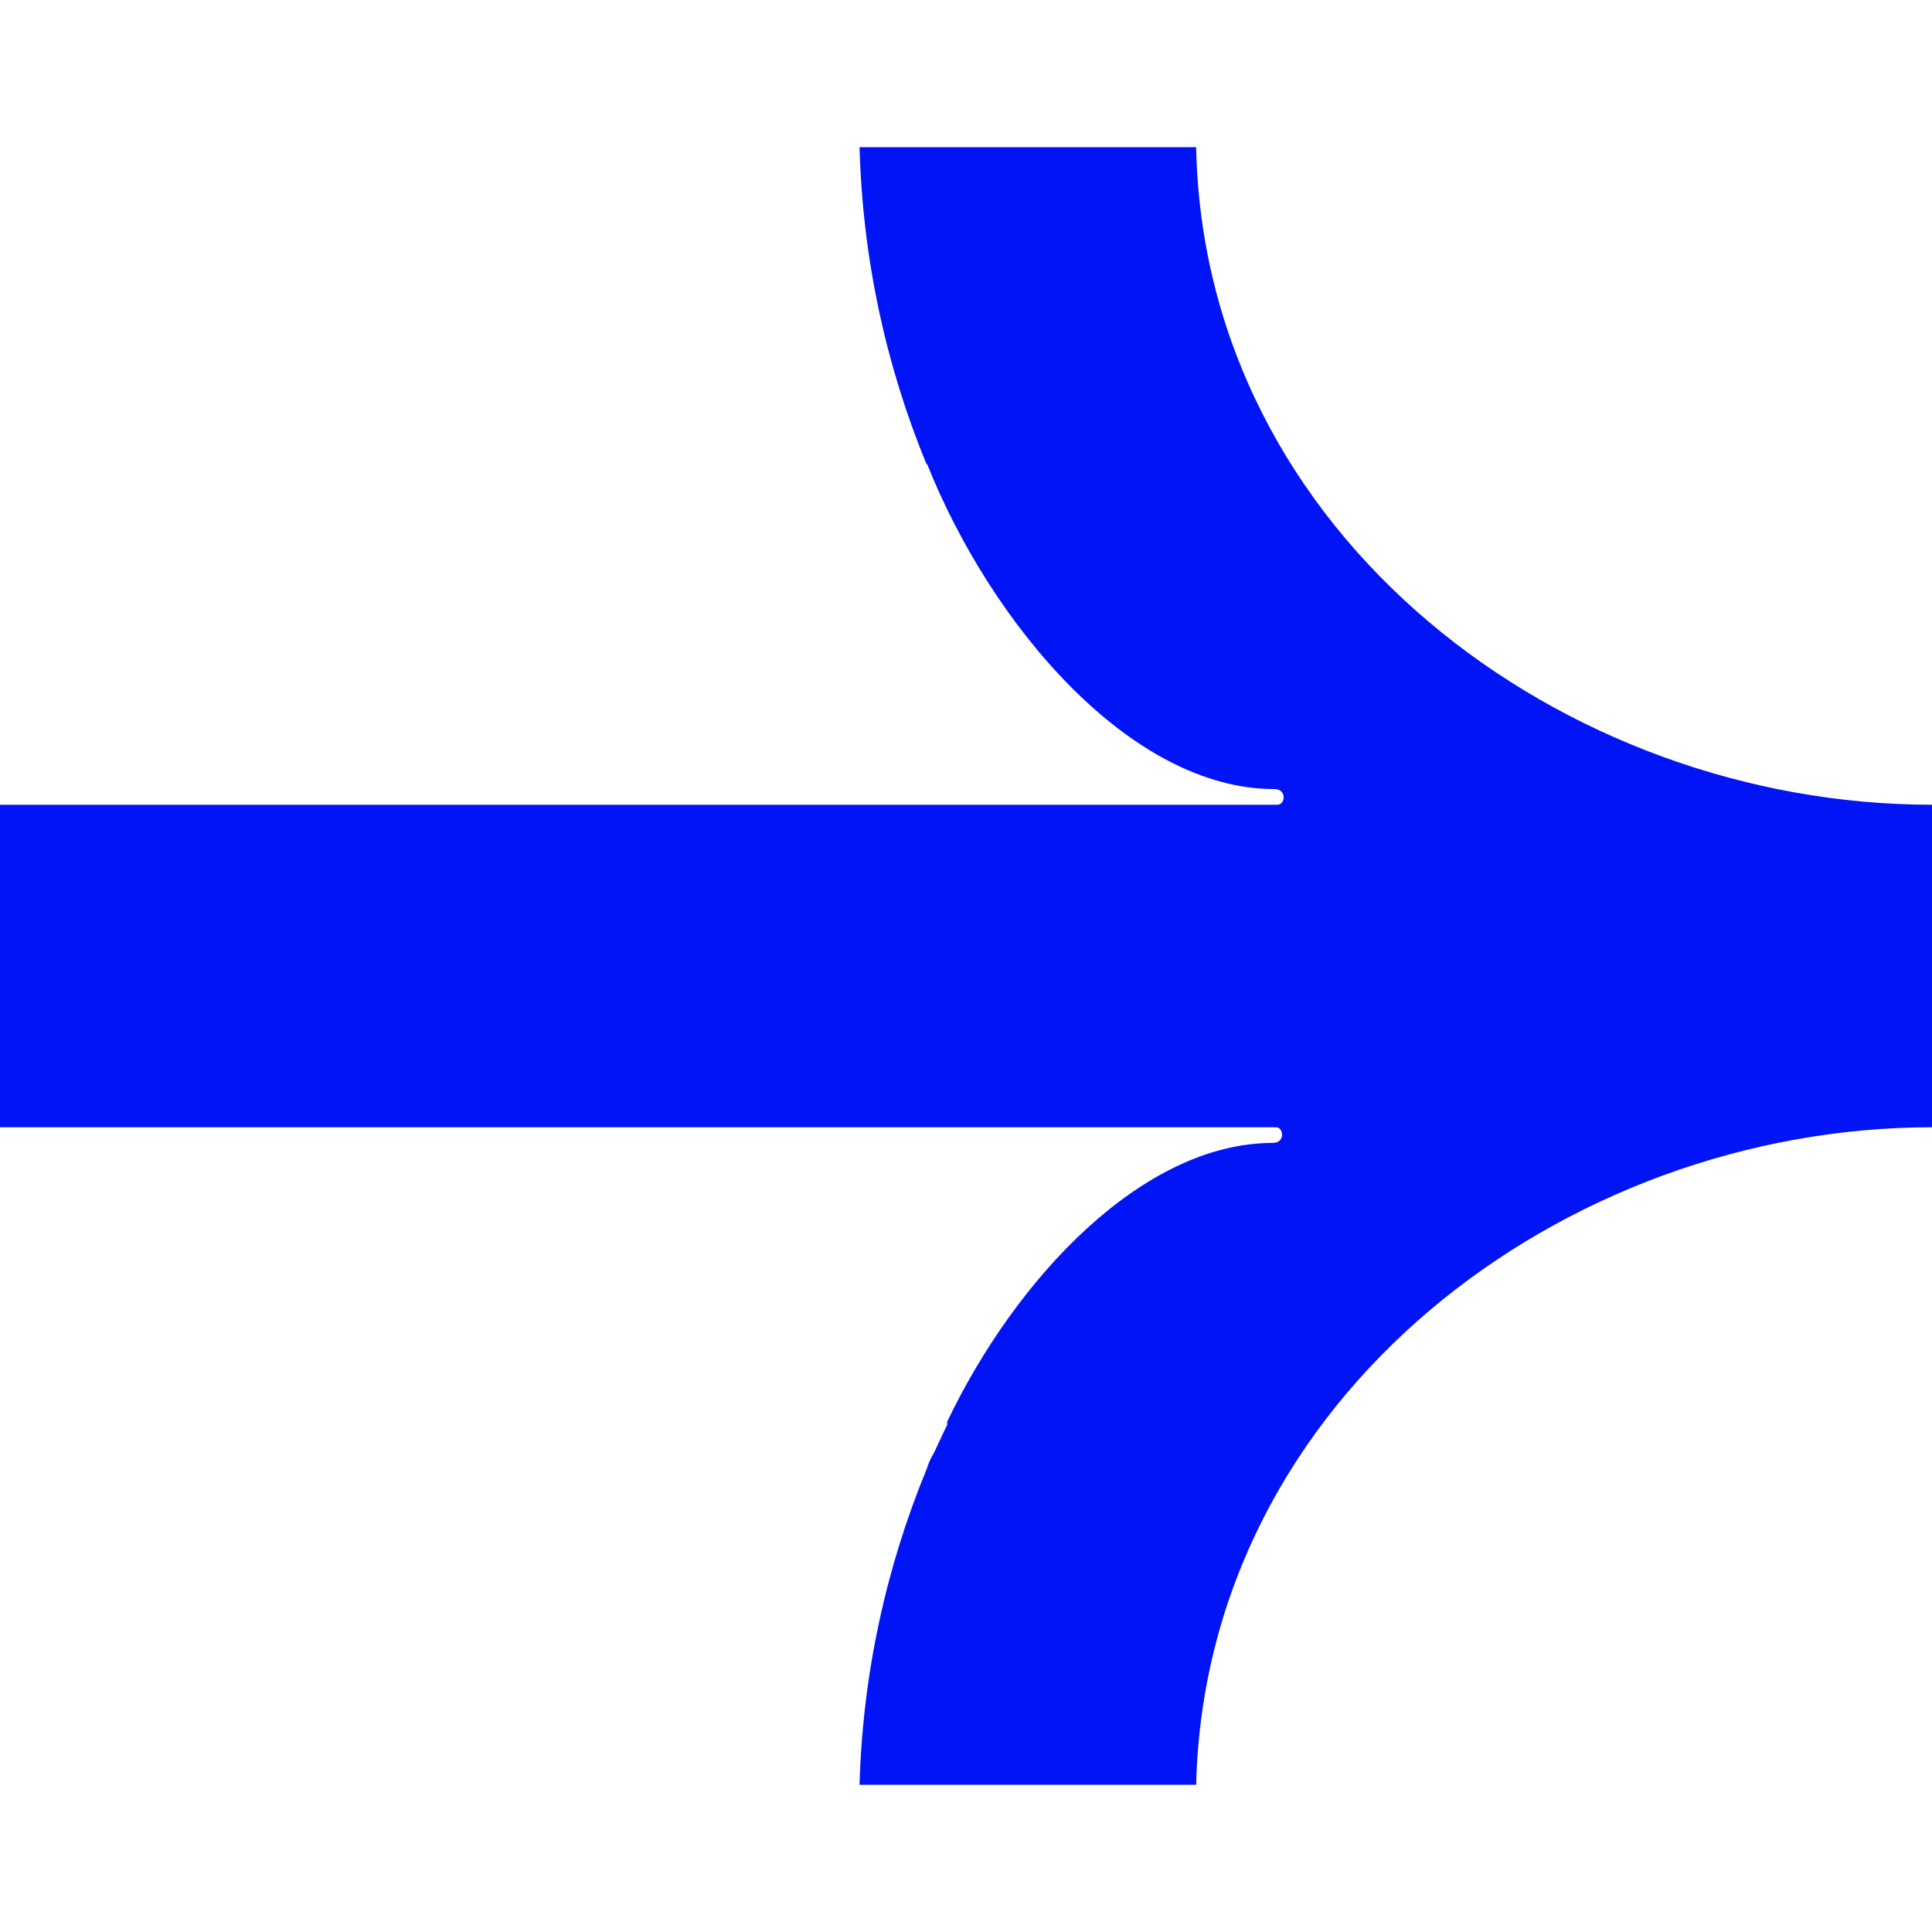 <?xml version="1.0" encoding="UTF-8"?> <svg xmlns="http://www.w3.org/2000/svg" xmlns:xlink="http://www.w3.org/1999/xlink" version="1.1" id="Слой_1" x="0px" y="0px" viewBox="0 0 123.4 123.4" style="enable-background:new 0 0 123.4 123.4;" xml:space="preserve"> <style type="text/css"> .st0{fill-rule:evenodd;clip-rule:evenodd;fill:#0114F6;} </style> <path class="st0" d="M74.3,51.4L74.3,51.4l7.3,0c0.5,0,0.6-1-0.2-1c-9.2,0-18.1-10.5-22.2-20.8l0,0.1c-2.6-6.3-4.1-13.1-4.3-20.3 h21.5c0.5,24.8,23.4,42,47,42v0.4l0,0c0,6.6,0,13.2,0,19.8l0,0V72c-23.5,0-46.4,17.2-47,42H54.9c0.2-7.1,1.7-13.9,4.3-20.2l0,0 c0.1-0.3,0.2-0.6,0.4-0.9c0.3-0.6,0.6-1.3,0.9-1.9l0-0.1l0-0.1C64.9,81.6,73,73,81.3,73c0.8,0,0.7-1,0.2-1H55.9l0,0H0V51.4H74.3z"></path> </svg> 